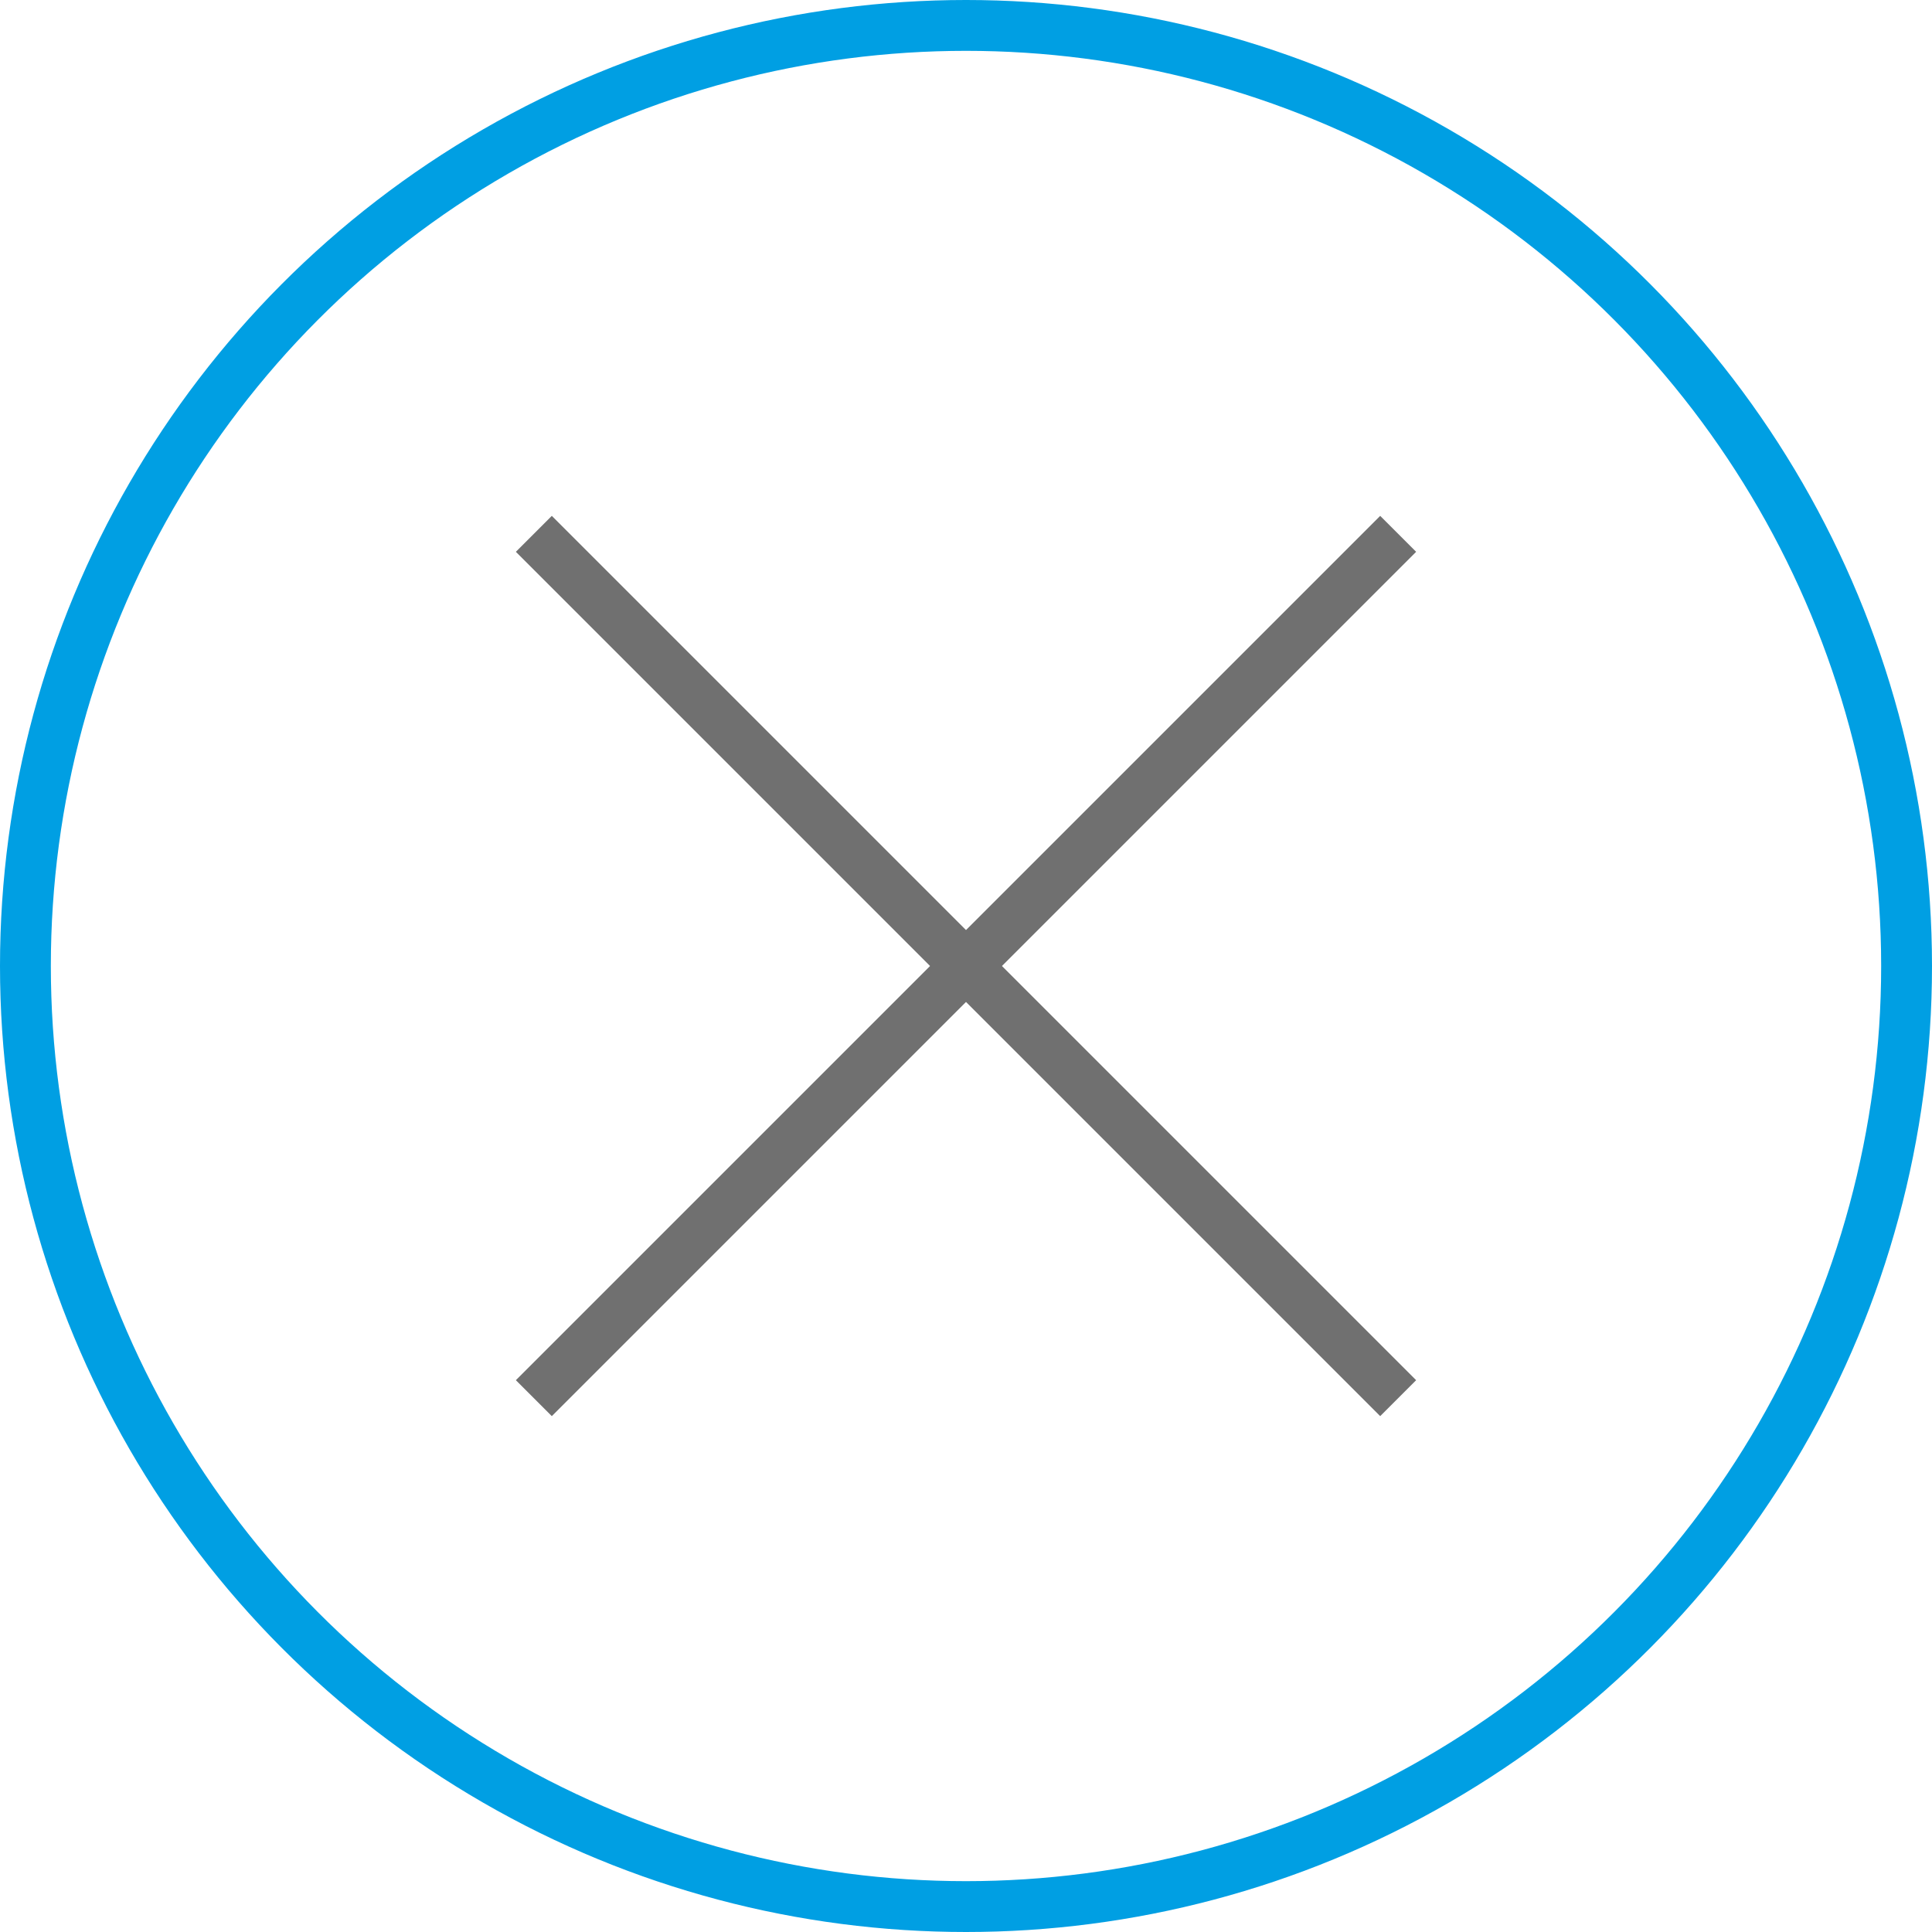 <svg id="Component_1" data-name="Component 1" xmlns="http://www.w3.org/2000/svg" width="38" height="38" viewBox="0 0 38 38">
  <g id="Group_1" data-name="Group 1" transform="translate(-1991 -956)">
    <line id="Line_1" data-name="Line 1" x2="17" y2="17" transform="translate(2001.5 966.5)" fill="none" stroke="#707070" stroke-width="1"/>
    <line id="Line_2" data-name="Line 2" y1="17" x2="17" transform="translate(2001.5 966.5)" fill="none" stroke="#707070" stroke-width="1"/>
  </g>
  <g id="Ellipse_1" data-name="Ellipse 1" fill="none" stroke="#009fe3" stroke-width="1">
    <circle cx="19" cy="19" r="19" stroke="none"/>
    <circle cx="19" cy="19" r="18.5" fill="none"/>
  </g>
</svg>

